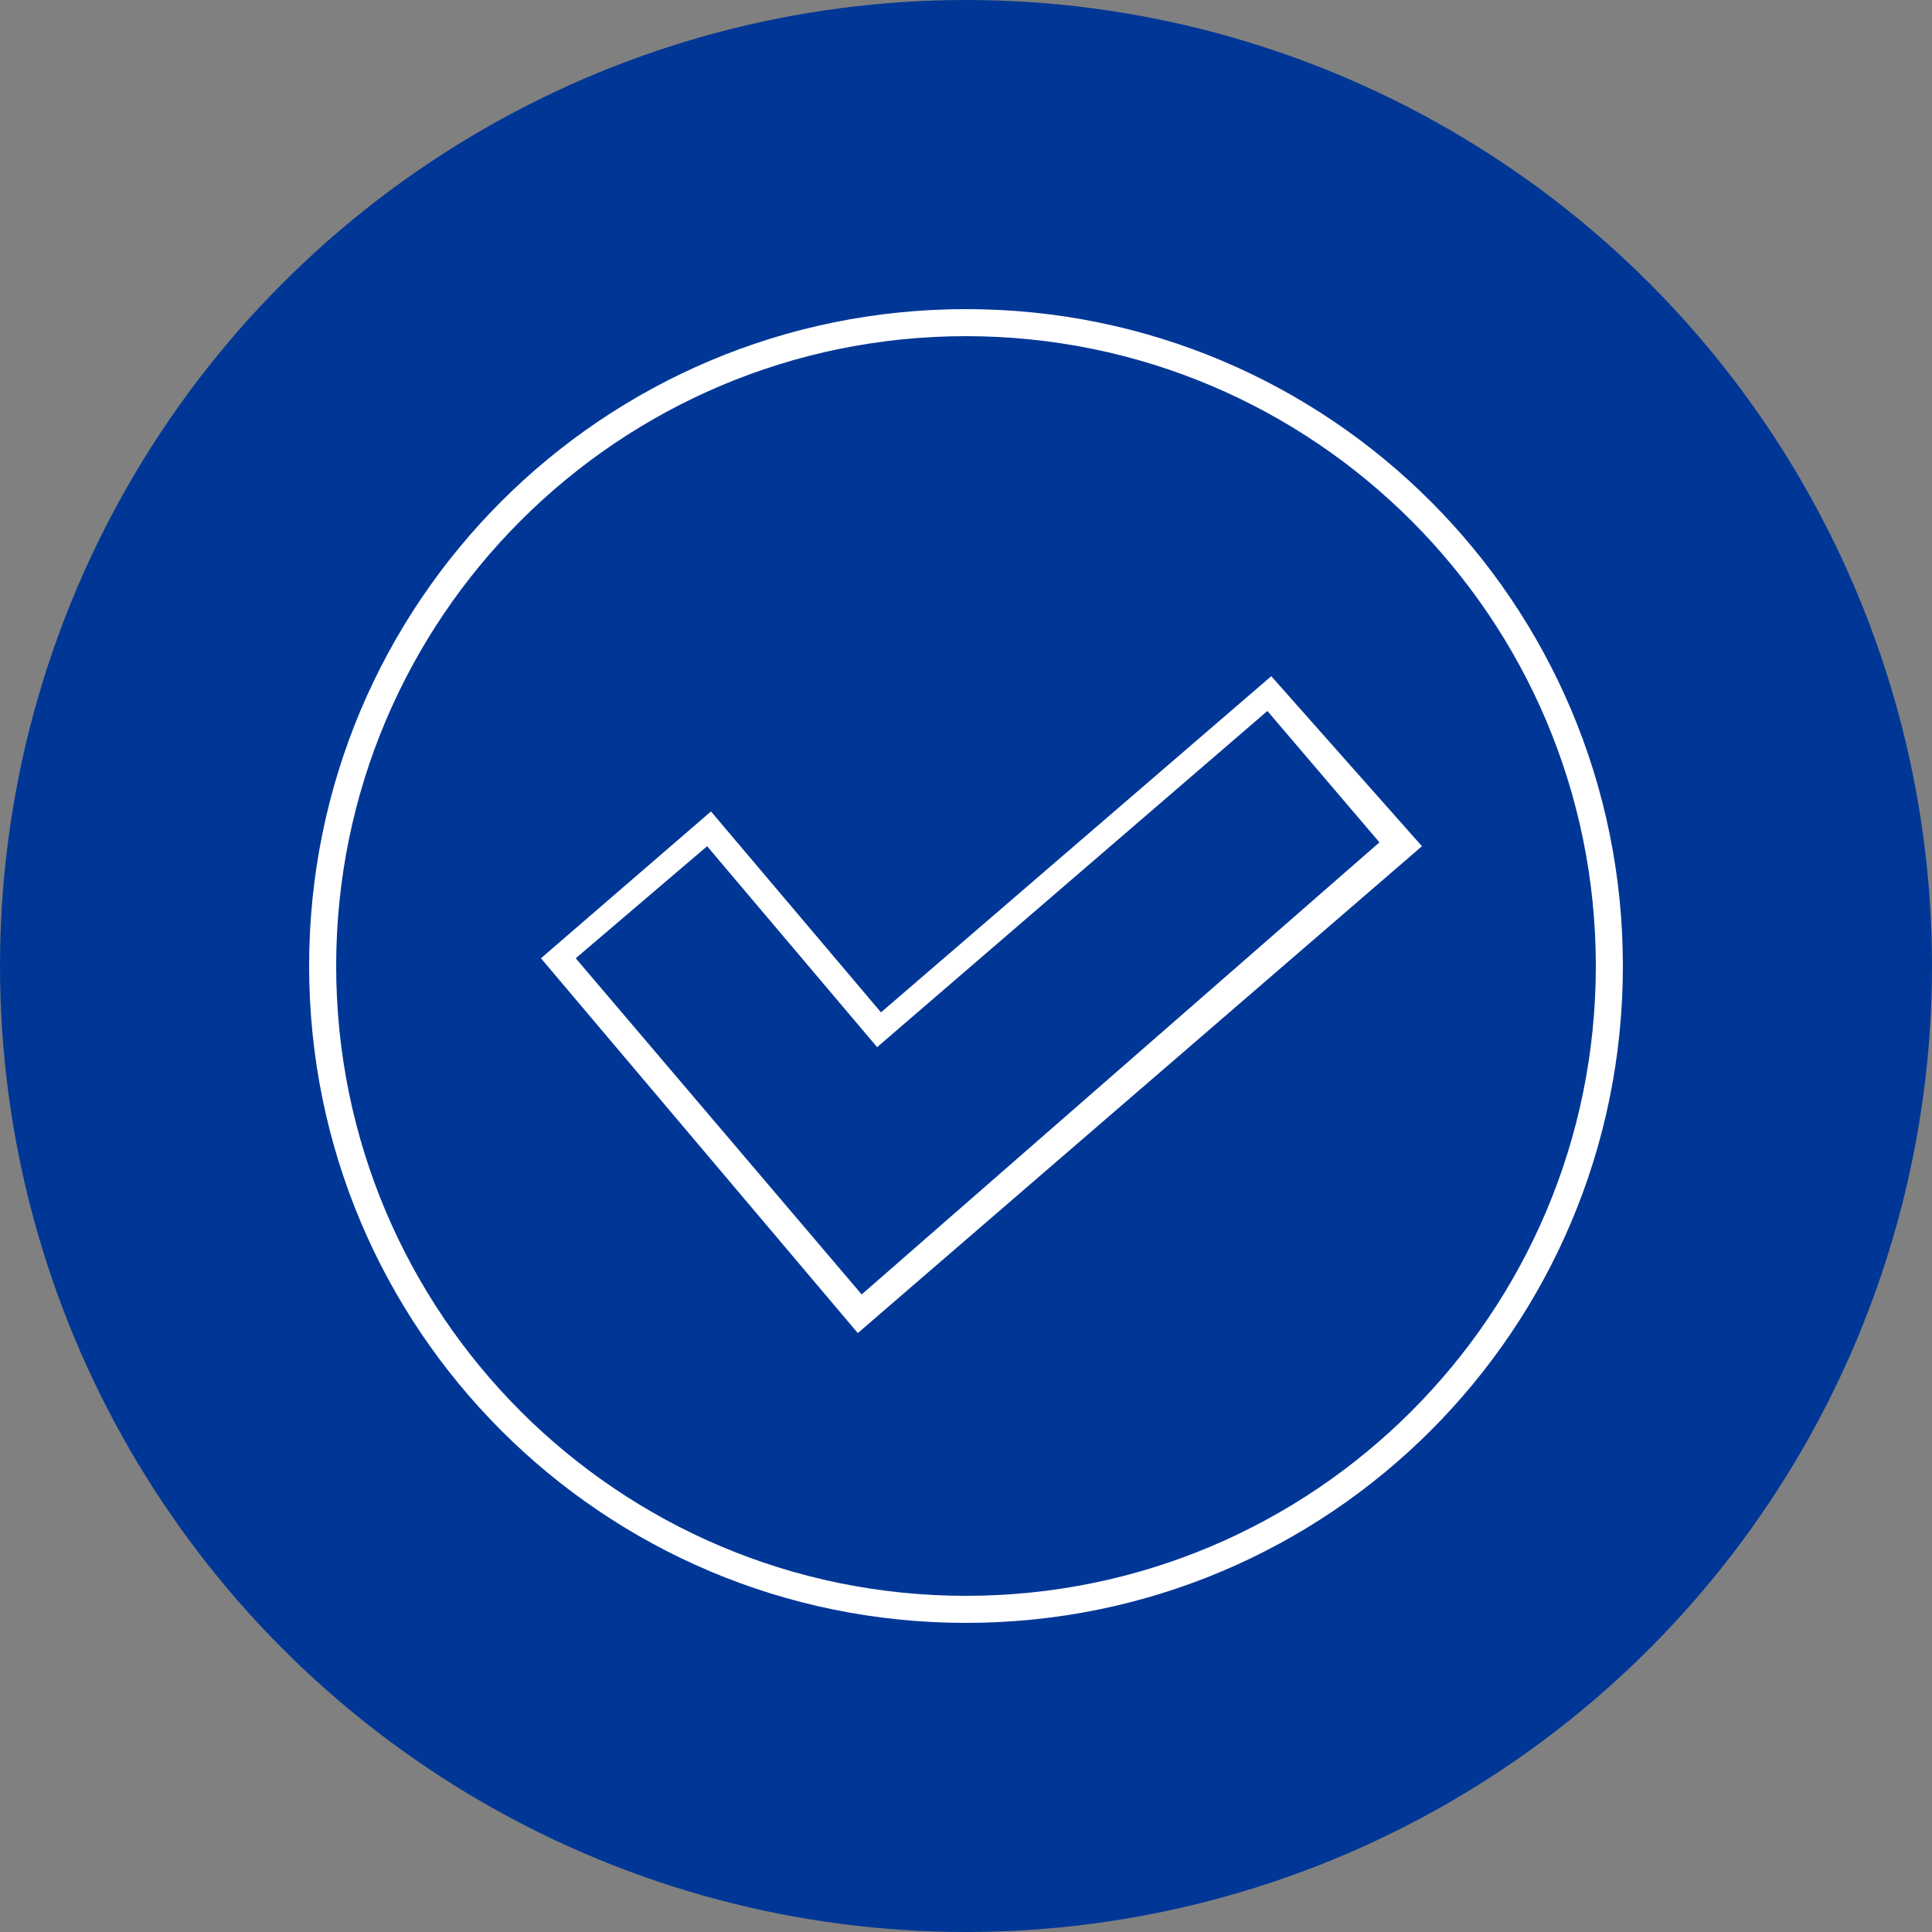 <?xml version="1.0" encoding="utf-8"?>
<!-- Generator: Adobe Illustrator 24.0.2, SVG Export Plug-In . SVG Version: 6.00 Build 0)  -->
<svg version="1.1" id="Capa_1" xmlns="http://www.w3.org/2000/svg" xmlns:xlink="http://www.w3.org/1999/xlink" x="0px" y="0px"
	 viewBox="0 0 50 50" style="enable-background:new 0 0 50 50;" xml:space="preserve">
<rect x="0" y="0" width="50" height="50" fill="#808080" stroke="none"/>
<style type="text/css">
	.st0{fill:#003796;}
	.st1{fill:#FFFFFF;}
</style>
<circle class="st0" cx="25" cy="25" r="25"/>
<g>
	<path class="st1" d="M25,8C15.6,8,8,15.6,8,25s7.6,17,17,17s17-7.6,17-17S34.4,8,25,8z M25,41.3C16,41.3,8.7,34,8.7,25
		S16,8.7,25,8.7S41.3,16,41.3,25S34,41.3,25,41.3z"/>
	<path class="st1" d="M32.9,17.5l-10.1,8.7L18.4,21L14,24.8l8.2,9.7l14.6-12.6L32.9,17.5z M14.9,24.8l3.4-2.9l4.4,5.2l10.1-8.7
		l2.9,3.4L22.3,33.5L14.9,24.8z"/>
</g>
</svg>
